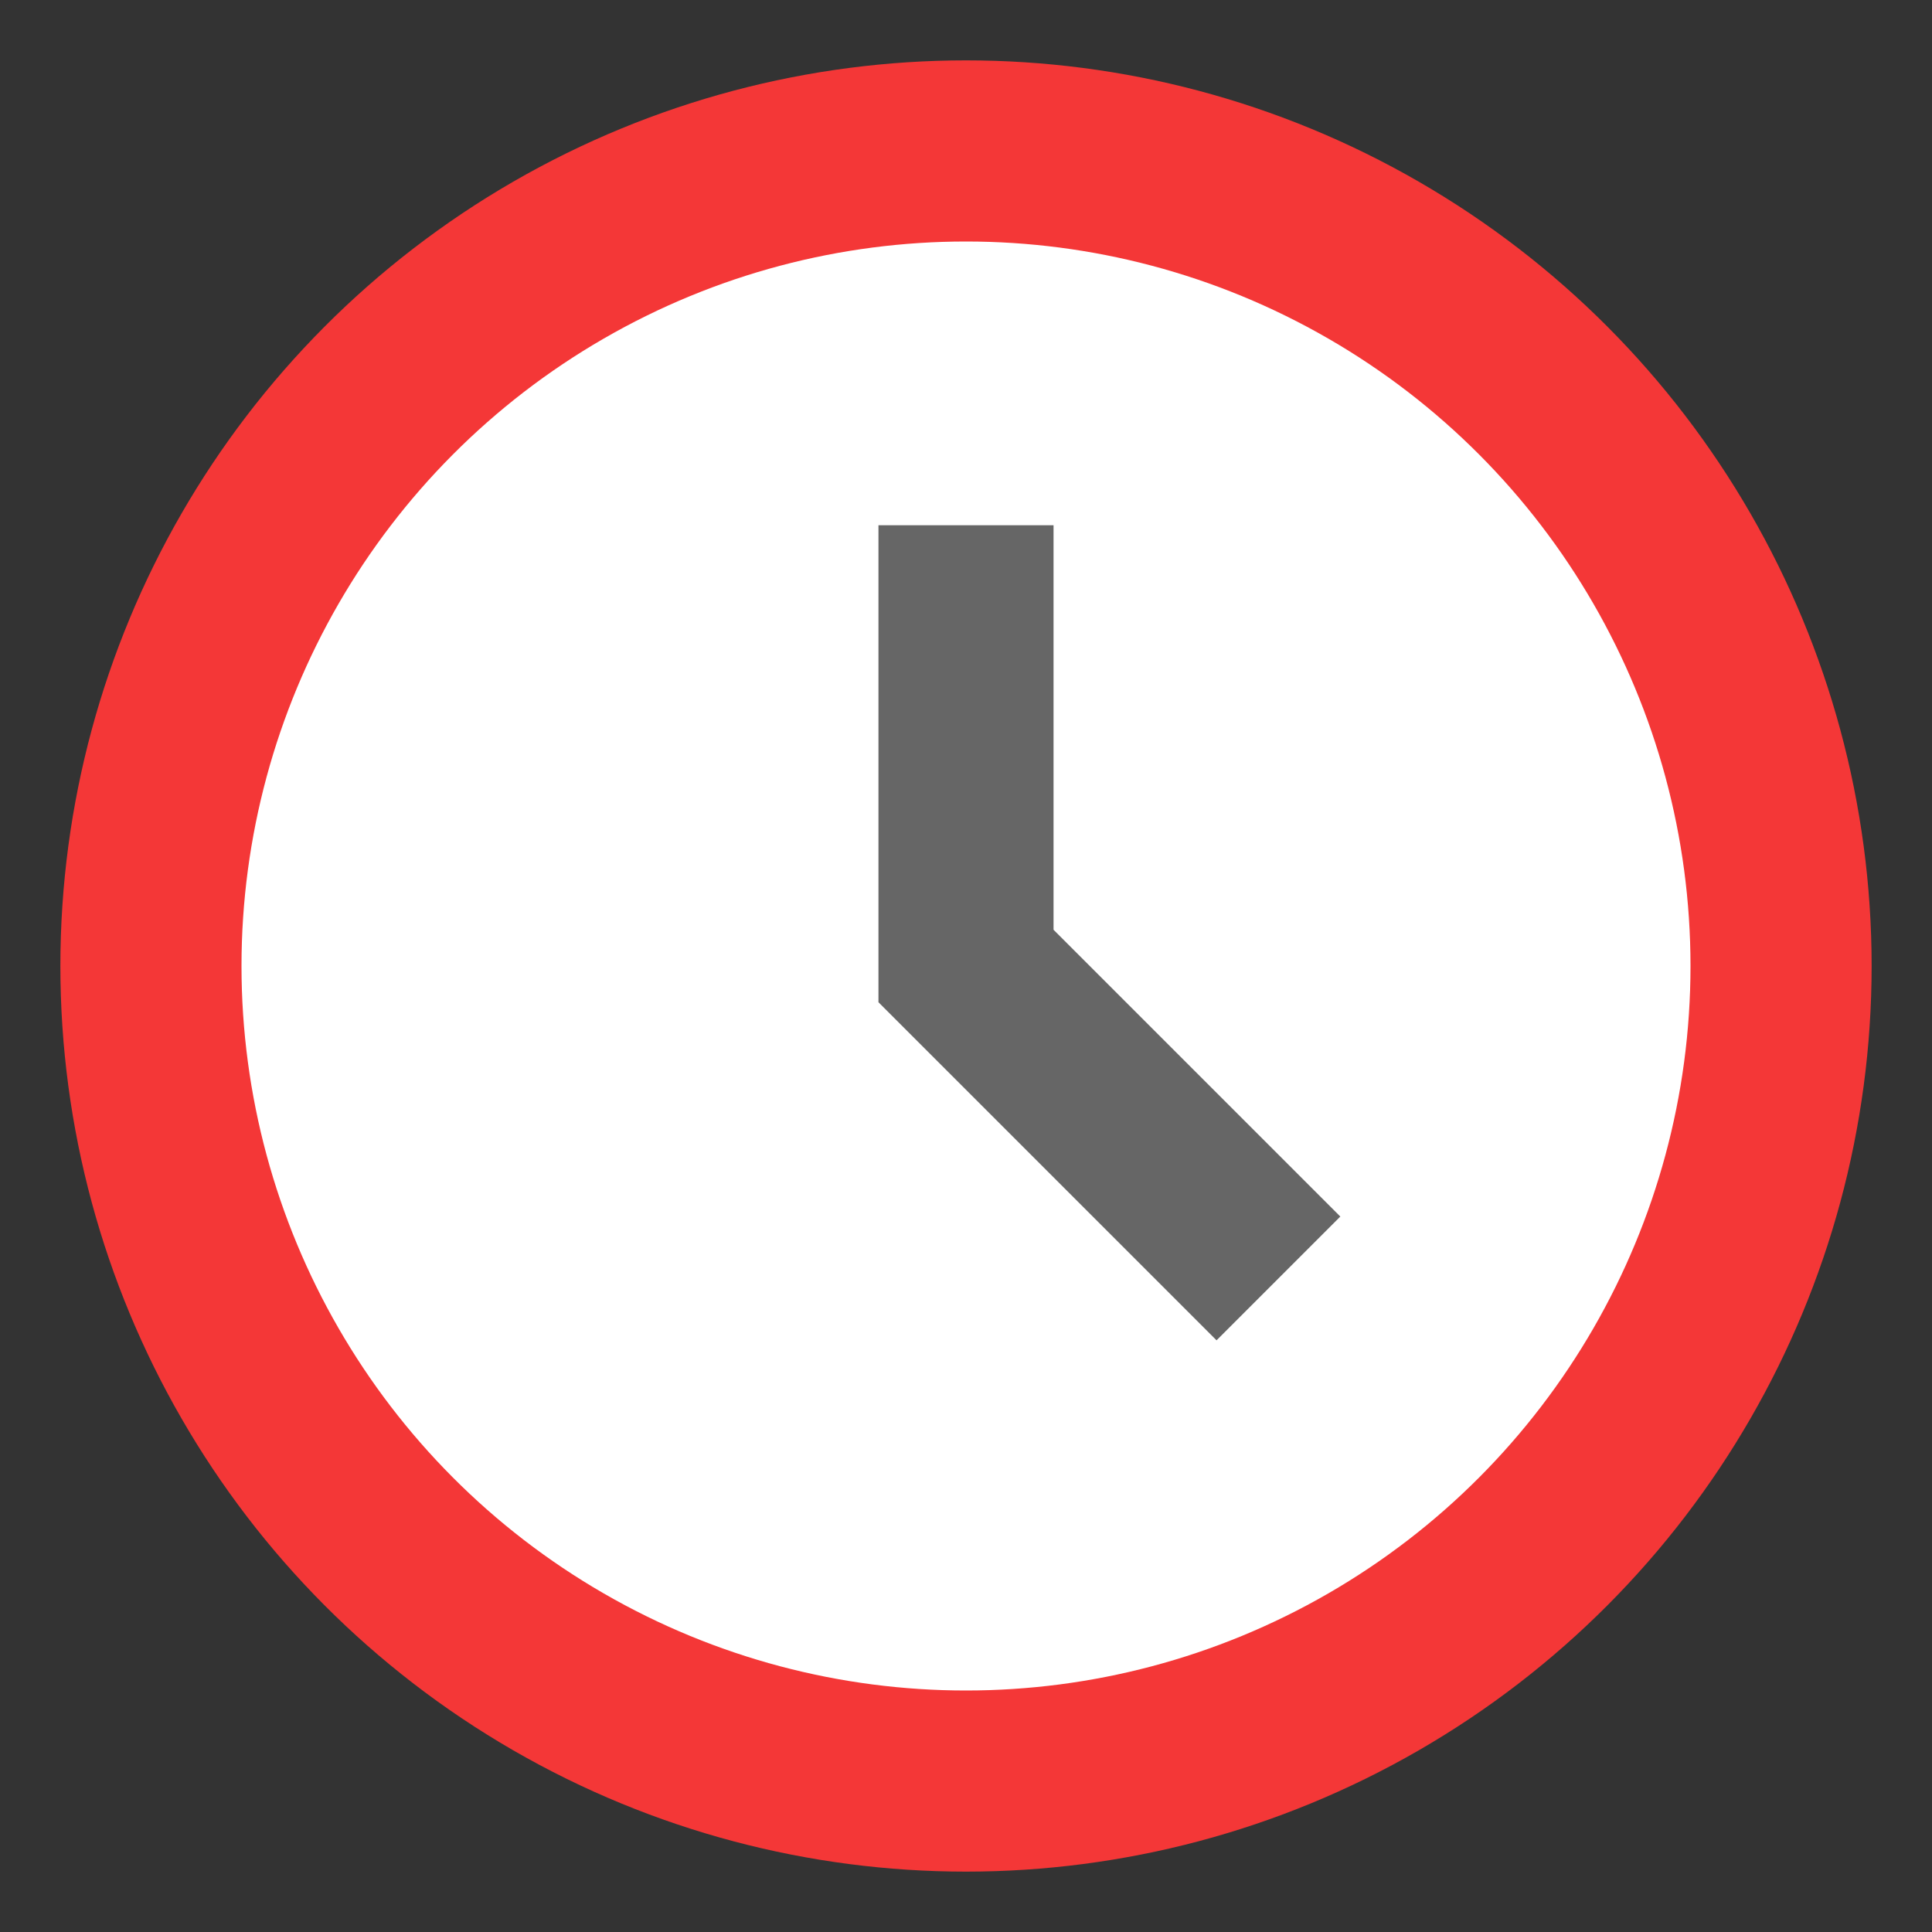 <svg xmlns="http://www.w3.org/2000/svg" viewBox="0 0 64 64" width="64" height="64">
  <rect x="0" y="0" width="64" height="64" fill="#333333" stroke="none"/>
  <circle fill="#F43737" cx="32" cy="32" r="30"/>
  <circle fill="#fff" cx="32" cy="32" r="24"/>
  <path fill="#666" d="M34.9 17.4v13.4l9.5 9.5-4.1 4.1-11.2-11.2V17.4h5.8z"/>
</svg>